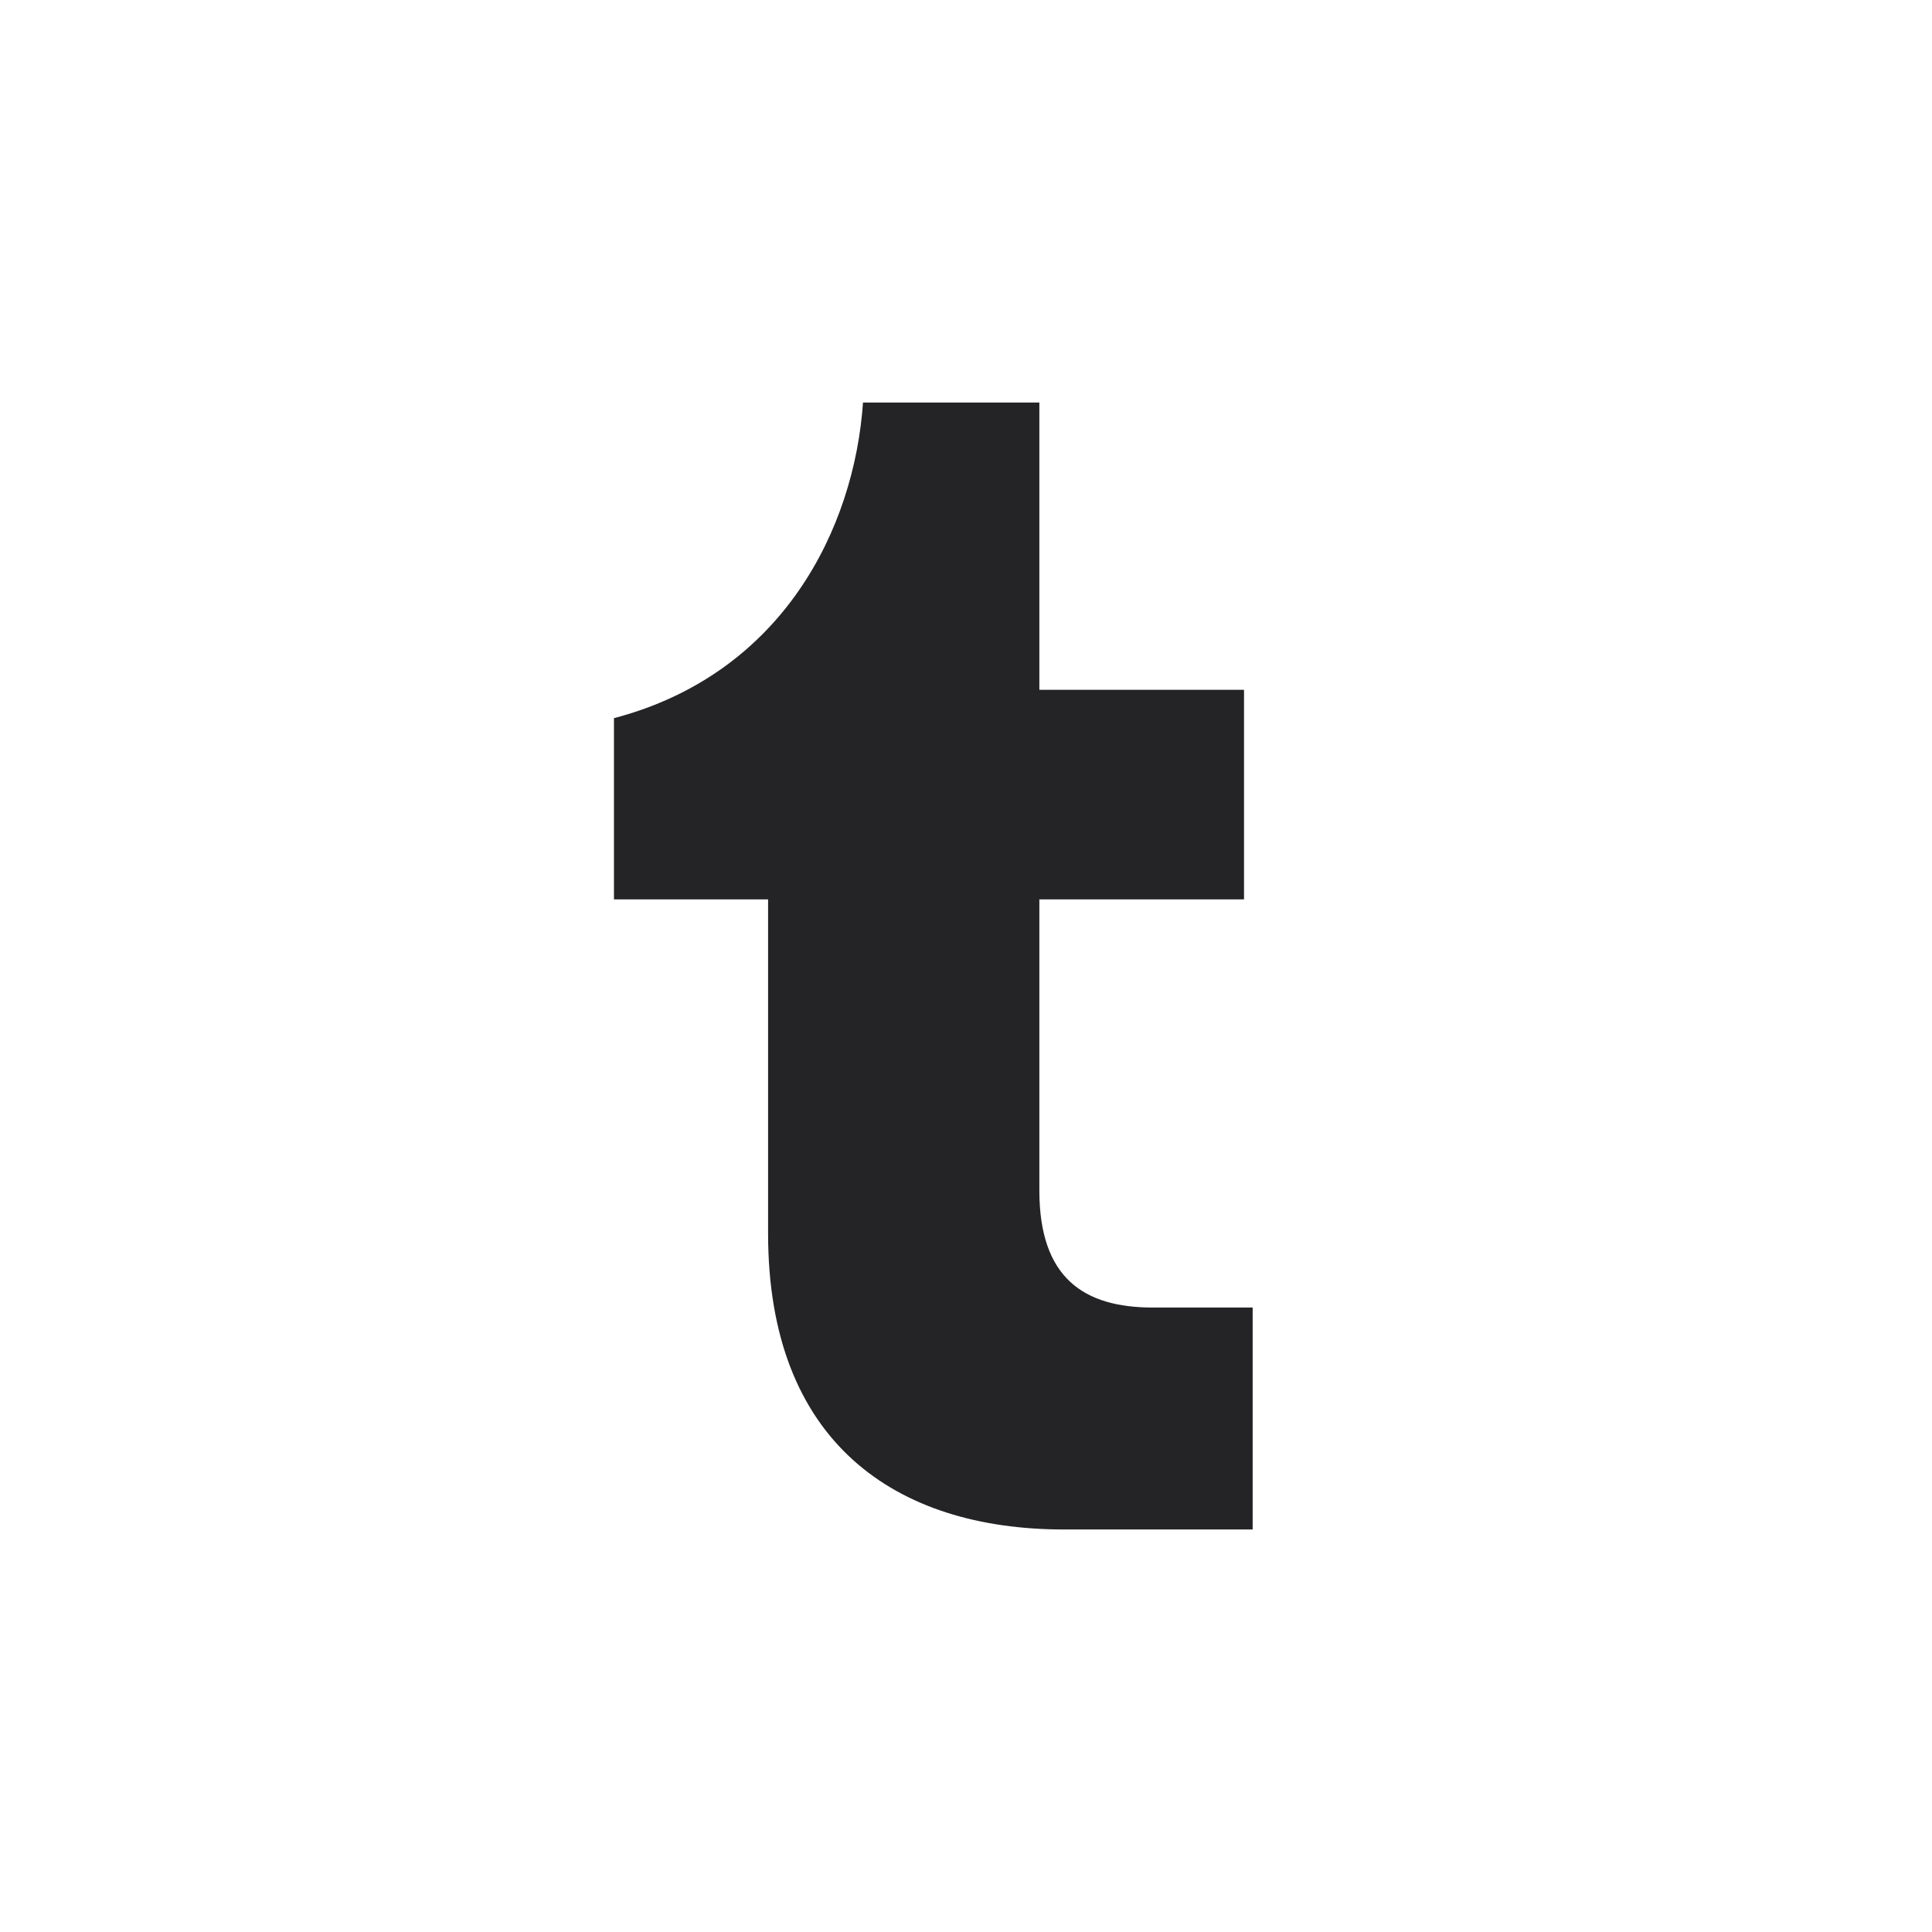 <svg width="32" height="32" viewBox="0 0 32 32" fill="none" xmlns="http://www.w3.org/2000/svg">
<path d="M17.215 19.717C17.215 21.167 17.95 21.657 19.094 21.657H20.748V25.333H17.623C14.825 25.333 12.722 23.883 12.722 20.432V14.897H10.169V11.895C12.967 11.16 14.151 8.75 14.294 6.667H17.215V11.425H20.605V14.897H17.215V19.717Z" fill="#242426"/>
</svg>
